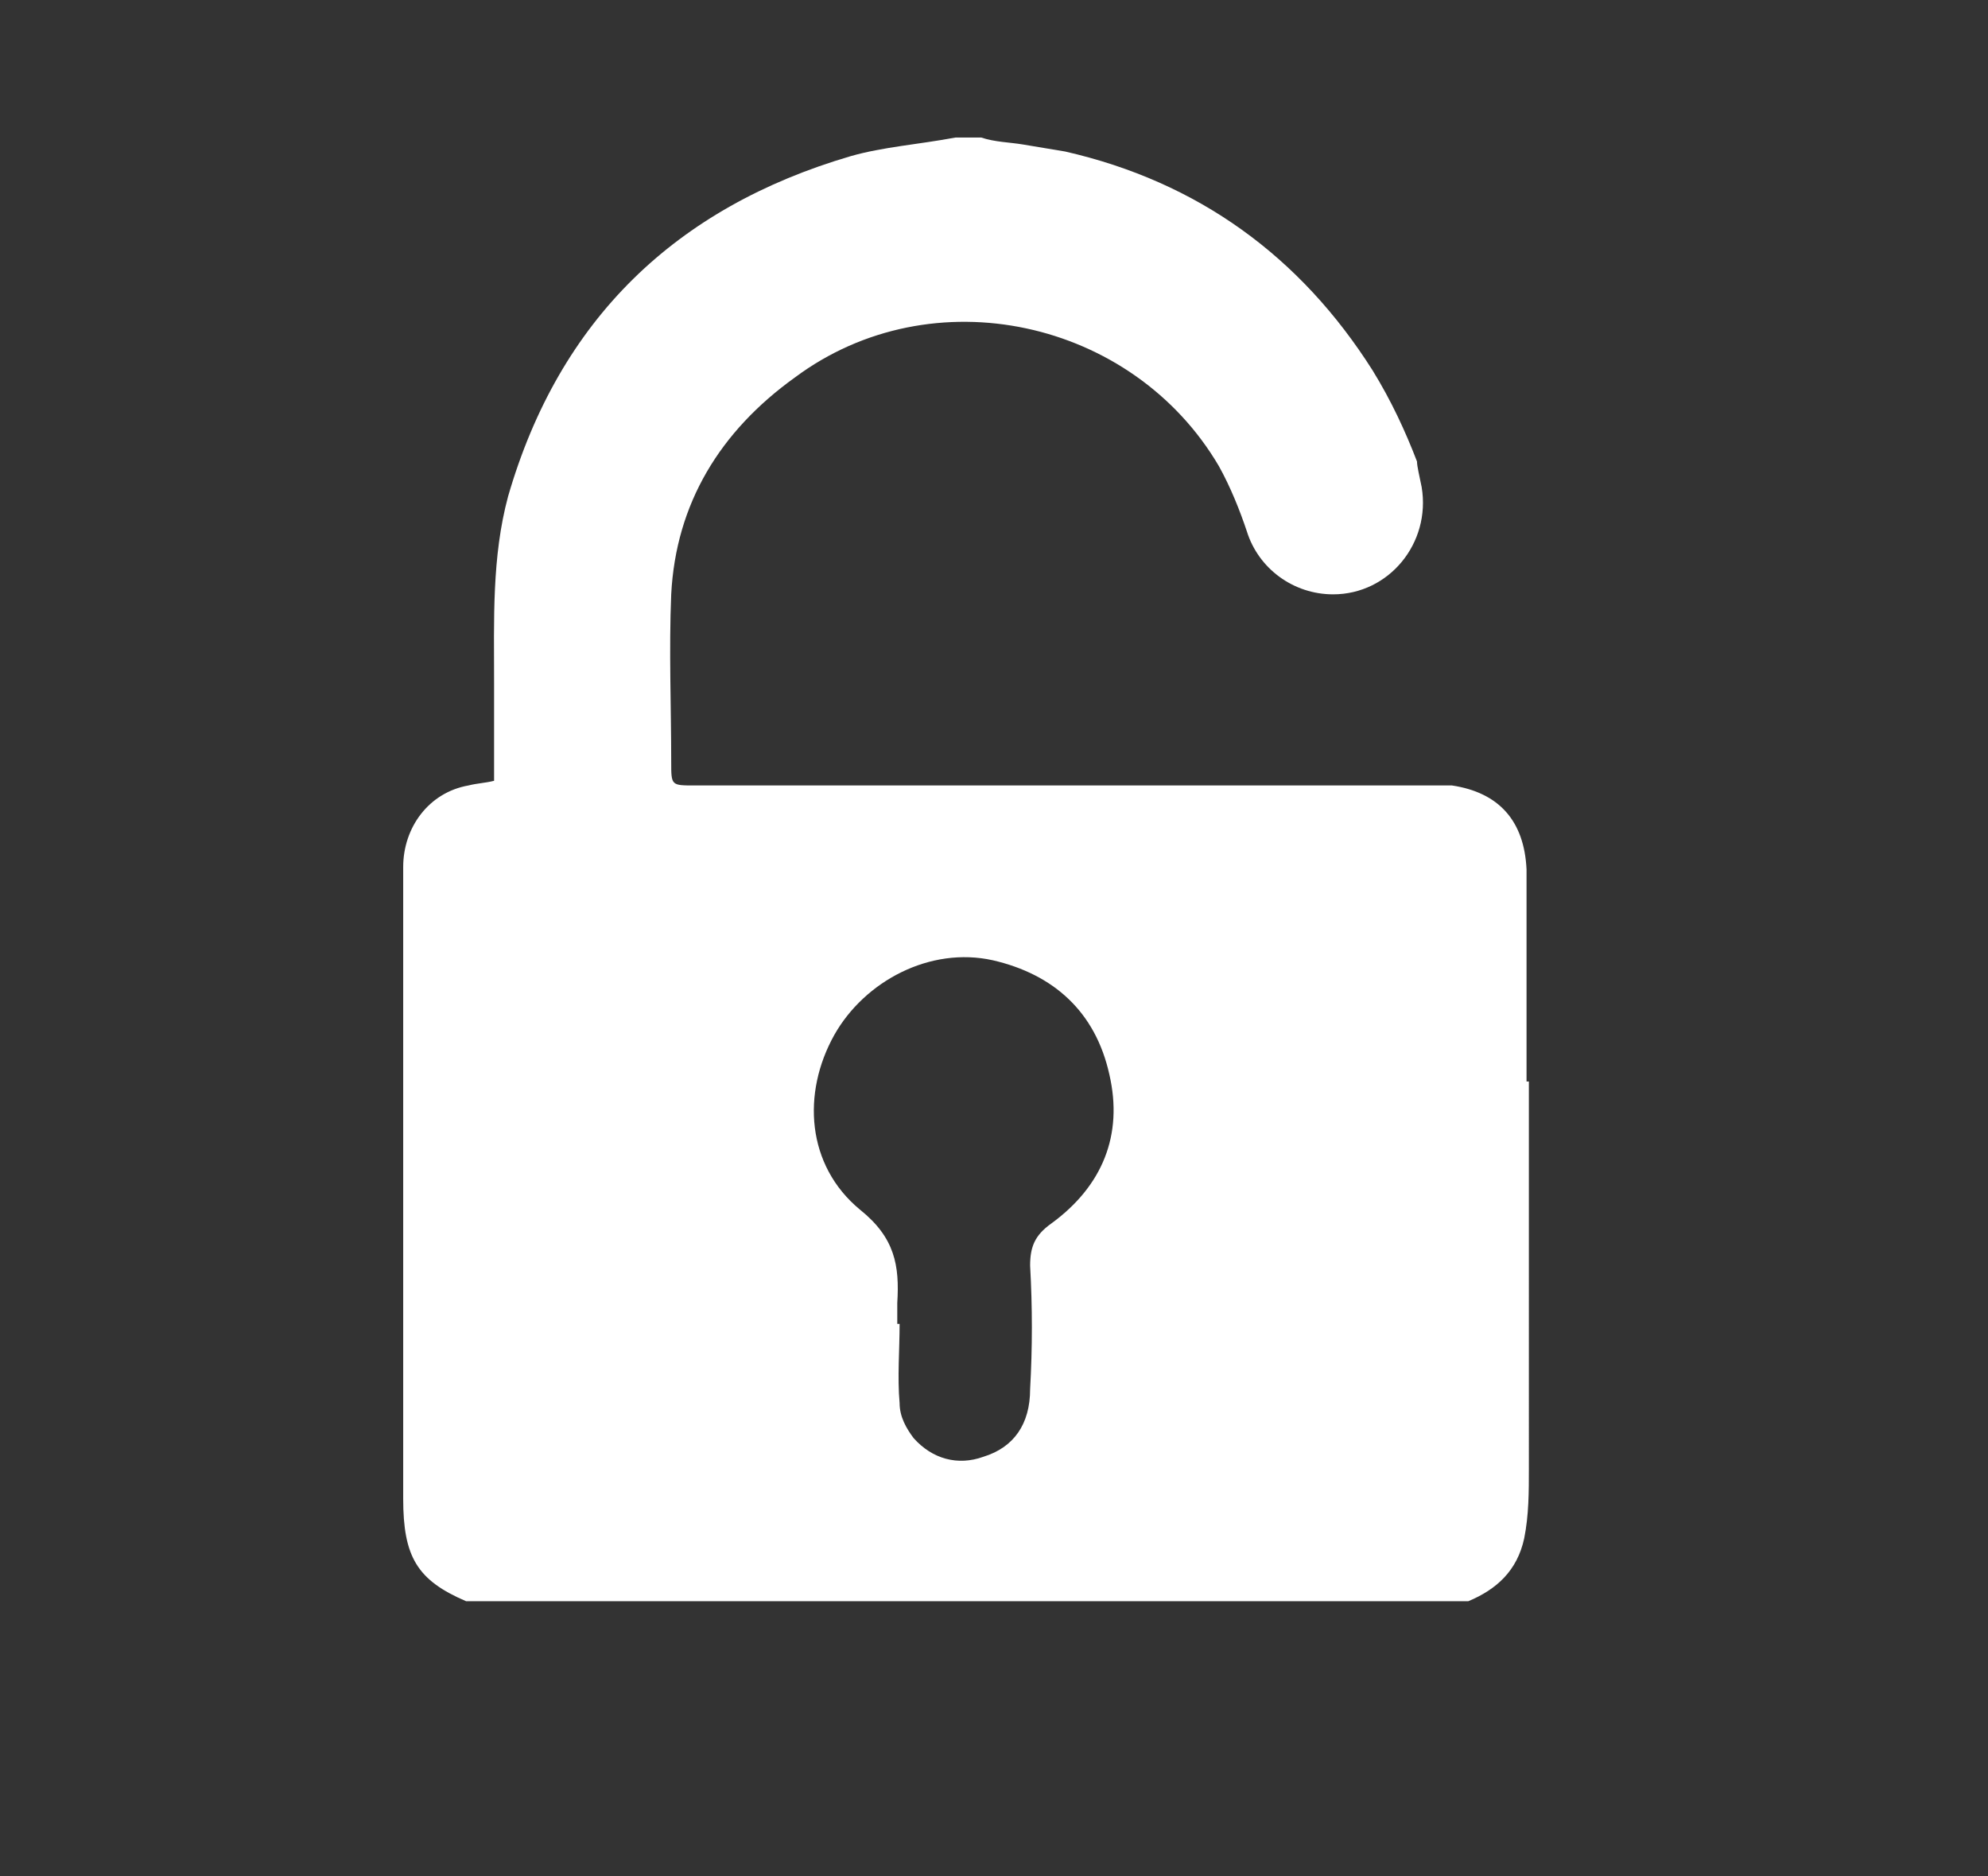 <svg xmlns="http://www.w3.org/2000/svg" xmlns:xlink="http://www.w3.org/1999/xlink" version="1.1" id="Livello_1" x="0px" y="0px" viewBox="0 0 85.3 80.5" style="enable-background:new 0 0 85.3 80.5;" xml:space="preserve"><rect x="0" y="0" width="85.3" height="80.5" fill="#333333" stroke="none"/> <style type="text/css"> .st0{fill:#FFFFFF;} </style> <path class="st0" d="M65.5,46.4c0-3,0-6.1,0-9.1c-0.1-2.1-1.2-3.3-3.2-3.6l0,0H49.9v0c-2.8,0-5.7,0-8.5,0H29.8c-1,0-1,0-1-1 c0-2.4-0.1-4.8,0-7.2c0.2-3.9,2.1-7,5.3-9.3c5.9-4.4,14.5-2.5,18.2,3.8c0.5,0.9,0.9,1.9,1.2,2.8c0.5,1.6,2,2.7,3.7,2.7l0,0 c2.4,0,4.2-2.2,3.8-4.6c-0.1-0.5-0.2-0.9-0.2-1.1c-0.5-1.3-1.1-2.6-1.9-3.9c-3.1-4.9-7.5-8.1-13.2-9.4c-0.6-0.1-1.2-0.2-1.8-0.3 c-0.6-0.1-1.2-0.1-1.8-0.3h-1.1c-1.6,0.3-3.1,0.4-4.5,0.8c-7.5,2.2-12.5,7-14.7,14.6c-0.7,2.6-0.6,5.3-0.6,8v4.2 c-0.4,0.1-0.7,0.1-1.1,0.2c-1.7,0.3-2.8,1.8-2.8,3.5v18.6c0,2.8,0,5.7,0,8.5c0,2.5,0.6,3.5,2.7,4.4H63c1.2-0.5,2.1-1.3,2.4-2.7 c0.2-1,0.2-2,0.2-3V46.4z M45.1,52.5c-0.7,0.5-0.9,1-0.9,1.8c0.1,1.8,0.1,3.5,0,5.3c0,1.5-0.7,2.5-2,2.9c-1.1,0.4-2.2,0.1-3-0.8 c-0.3-0.4-0.6-0.9-0.6-1.5c-0.1-1.1,0-2.3,0-3.4h-0.1v-0.9c0.1-1.6-0.1-2.8-1.6-4c-2.3-1.9-2.5-5-1.1-7.5c1.3-2.3,4.1-3.8,6.8-3.2 c2.6,0.6,4.4,2.2,5,4.9C48.2,48.7,47.3,50.9,45.1,52.5z"></path> </svg>
